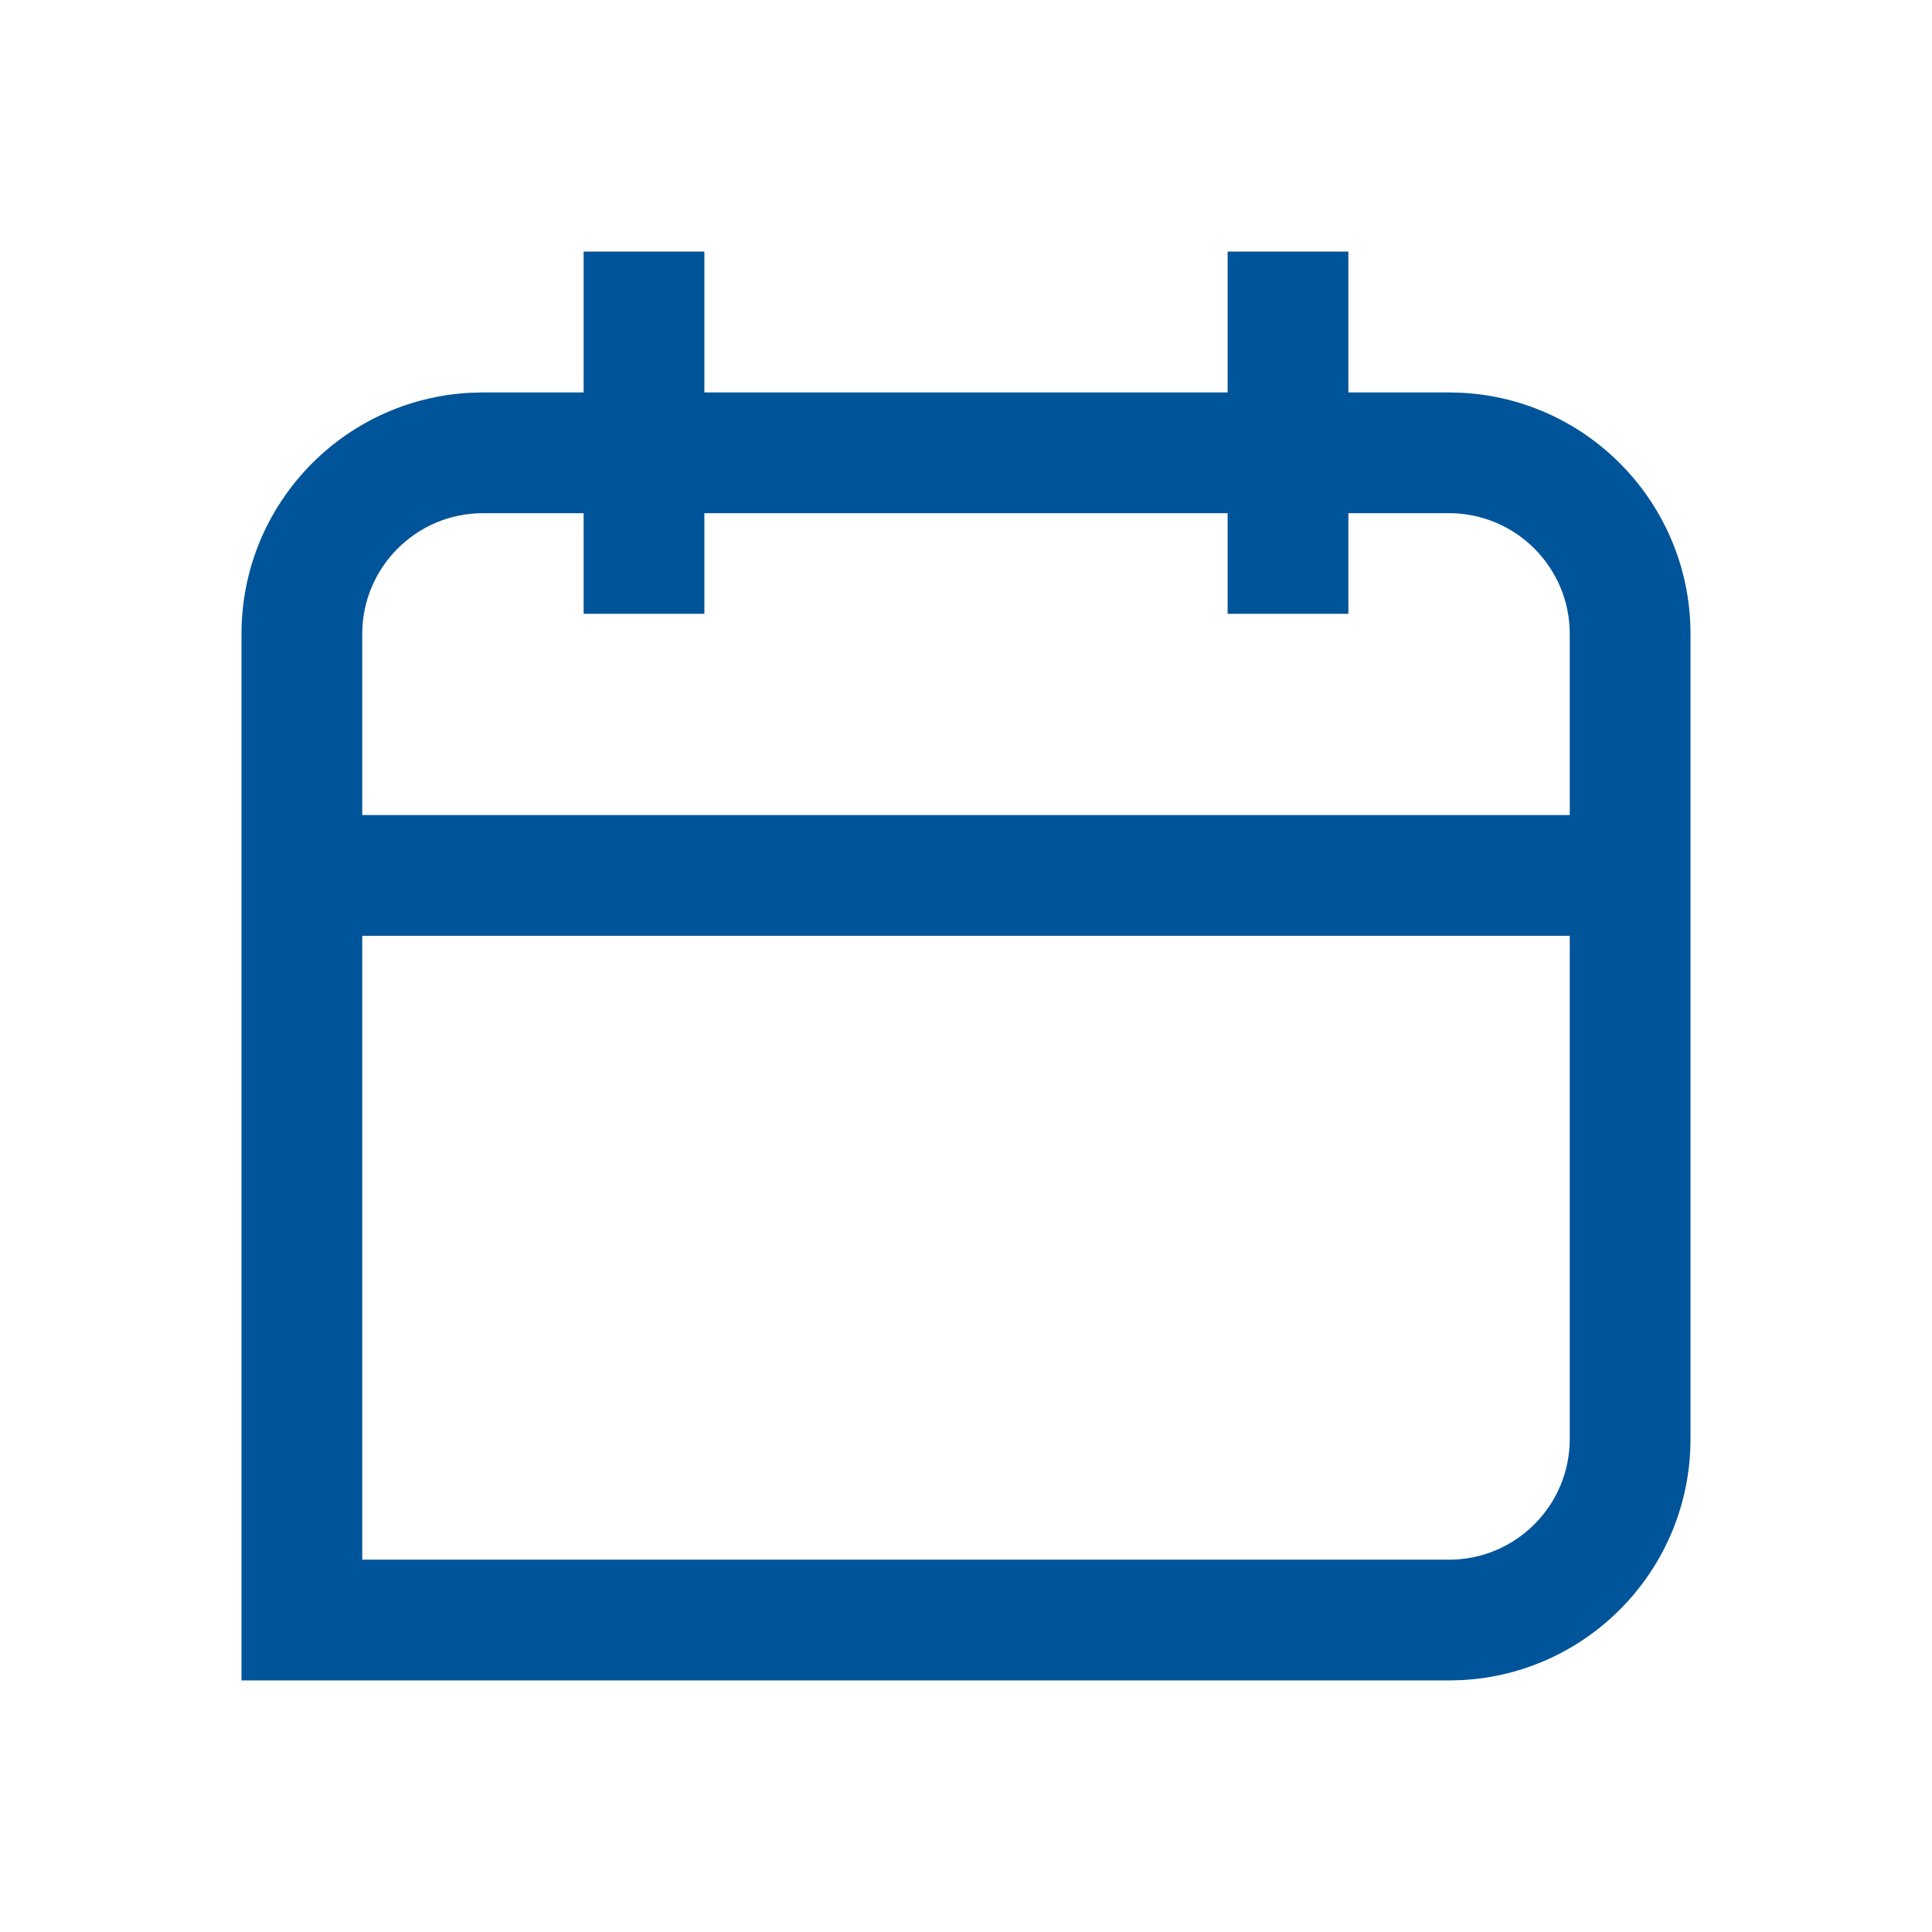 <svg width="24" height="24" viewBox="0 0 24 24" fill="none" xmlns="http://www.w3.org/2000/svg">
<path d="M8.75 4.875H15.25V3.125H16.75V4.875H18L18.154 4.879C19.739 4.959 21 6.27 21 7.875V17.875C21 19.48 19.739 20.791 18.154 20.871L18 20.875H3V7.875C3 6.27 4.261 4.959 5.846 4.879L6 4.875H7.25V3.125H8.75V4.875ZM4.5 19.375H18C18.828 19.375 19.5 18.703 19.5 17.875V11.625H4.5V19.375ZM6 6.375C5.172 6.375 4.5 7.047 4.5 7.875V10.125H19.5V7.875C19.5 7.047 18.828 6.375 18 6.375H16.75V7.625H15.25V6.375H8.75V7.625H7.25V6.375H6Z" fill="#00549A"/>
</svg>
